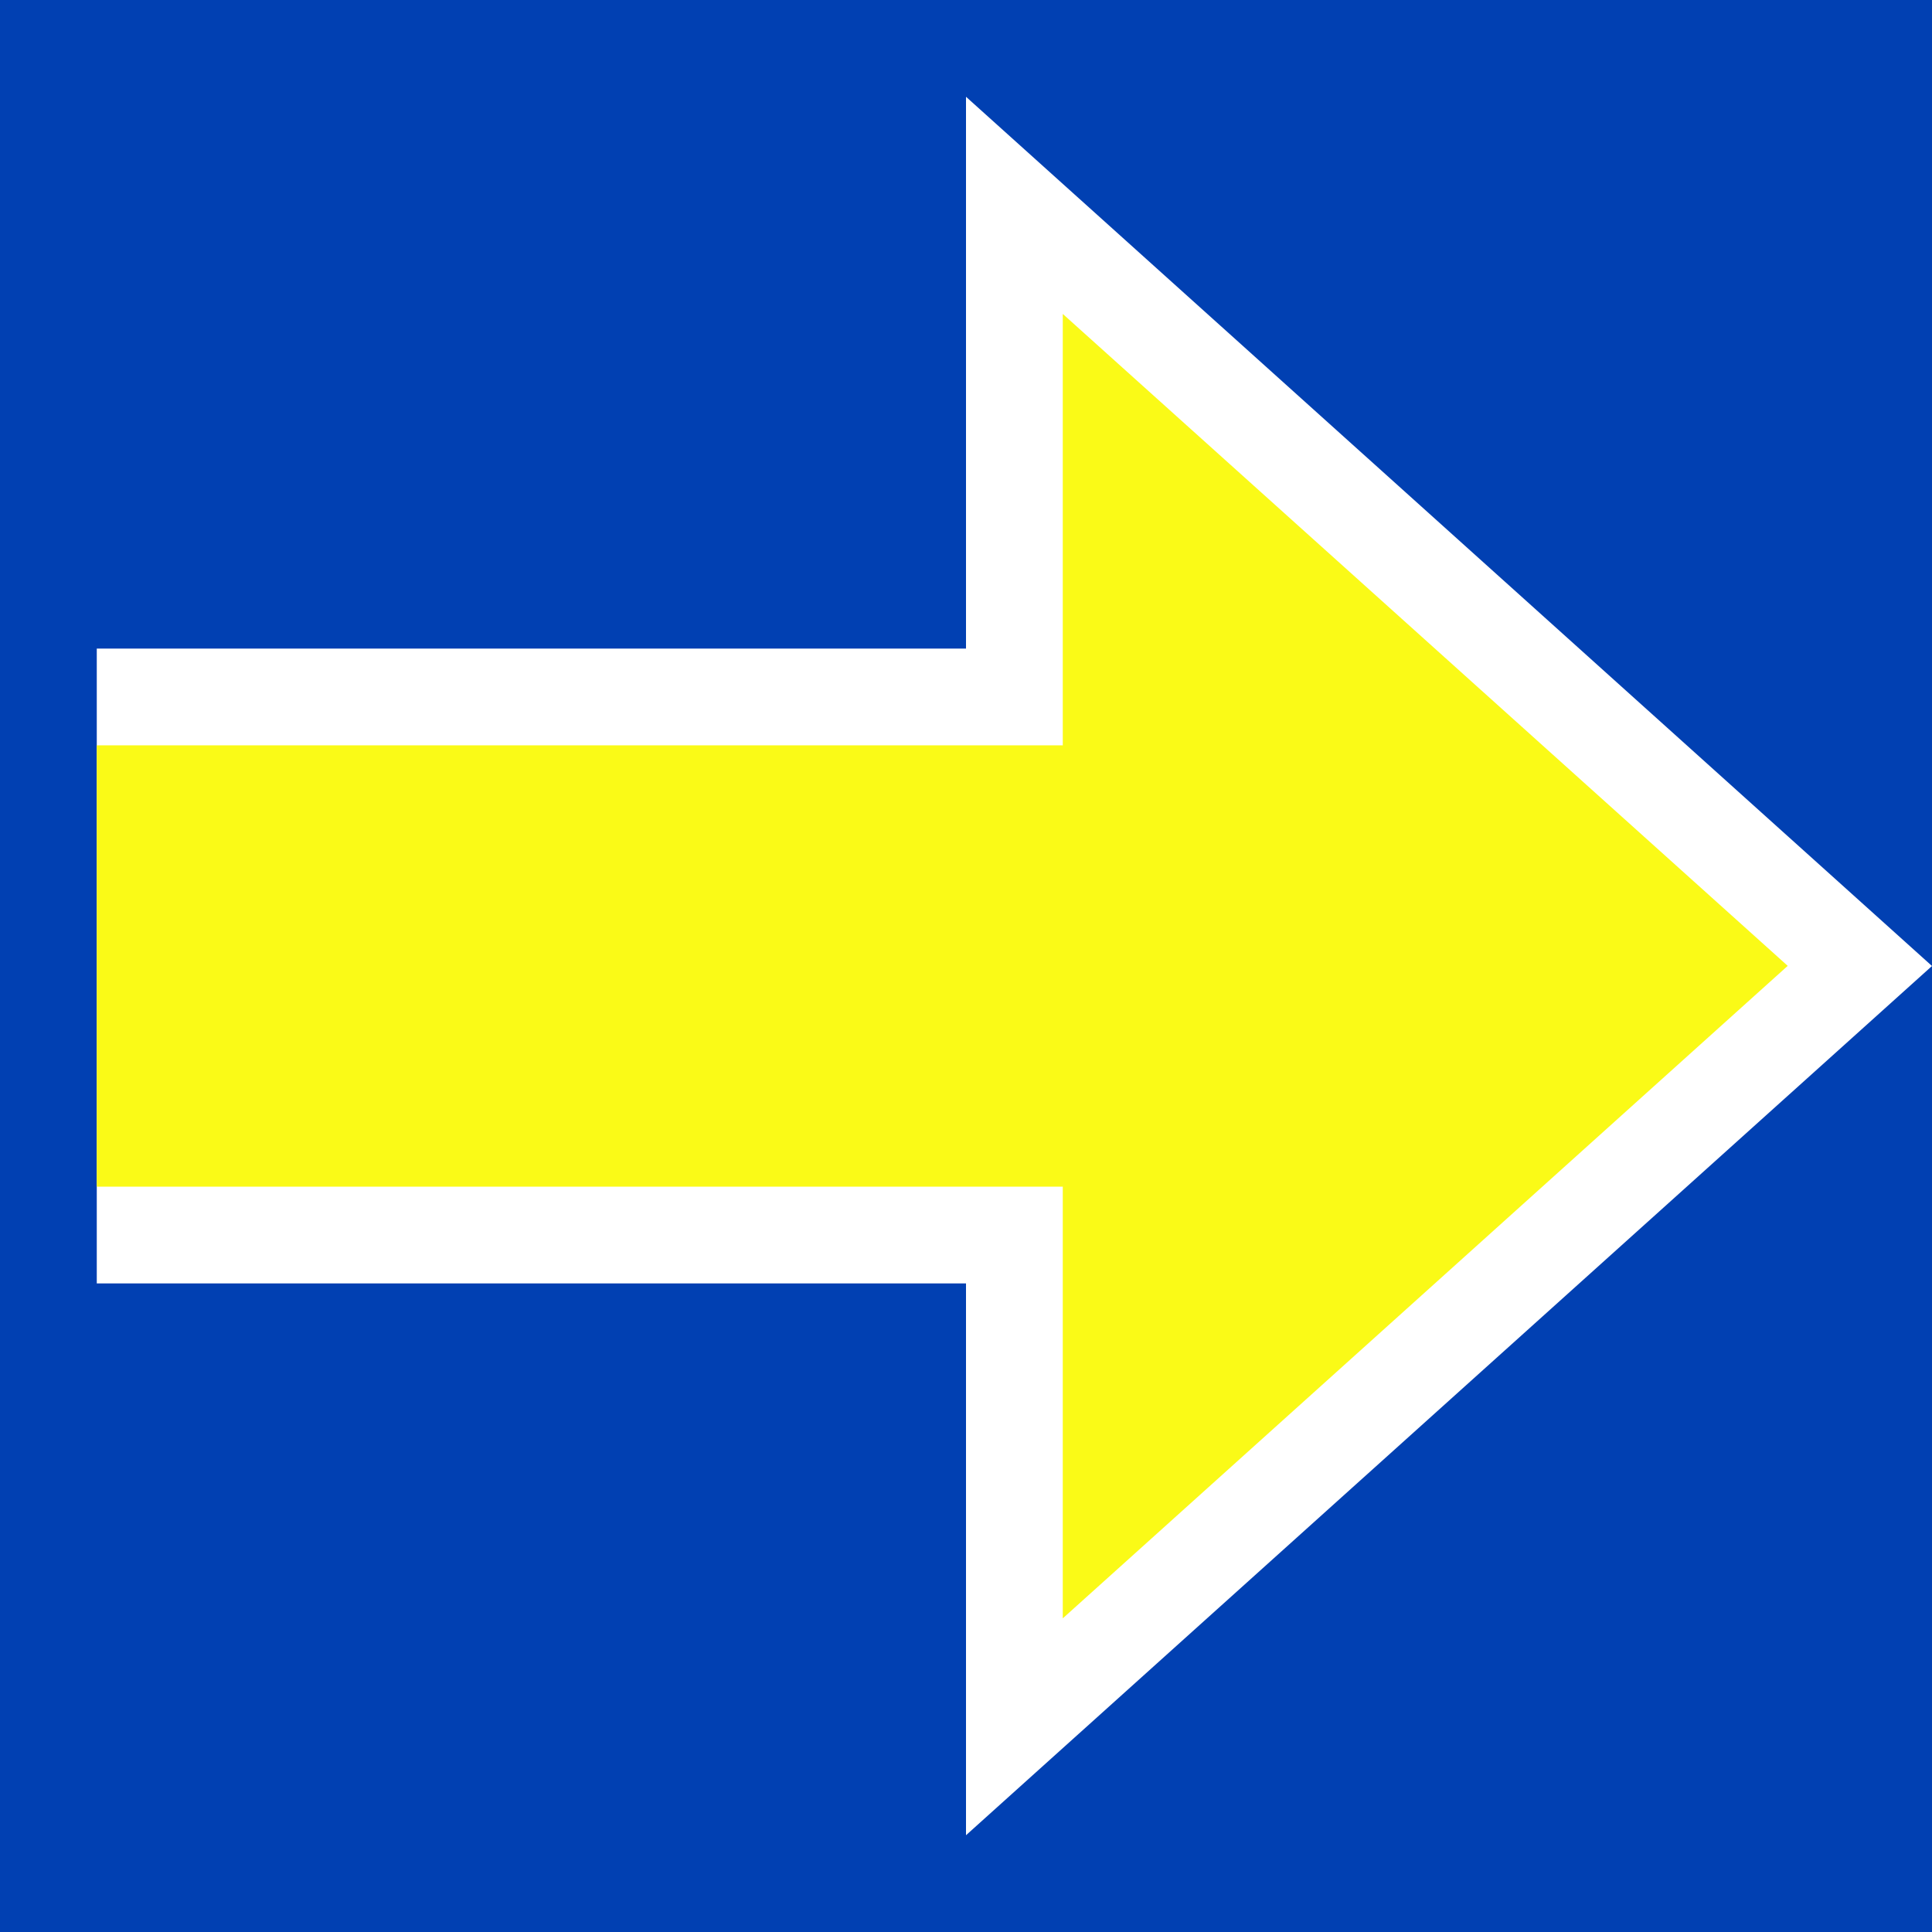 <?xml version="1.0" encoding="UTF-8" standalone="no"?>
<svg
   width="13.336"
   height="13.336"
   viewBox="0 0 13.336 13.336"
   version="1.1"
   id="svg2890"
   sodipodi:docname="etcs-stop-marker-arrow-right.svg"
   inkscape:version="1.2.2 (b0a8486541, 2022-12-01)"
   xmlns:inkscape="http://www.inkscape.org/namespaces/inkscape"
   xmlns:sodipodi="http://sodipodi.sourceforge.net/DTD/sodipodi-0.dtd"
   xmlns="http://www.w3.org/2000/svg"
   xmlns:svg="http://www.w3.org/2000/svg">
  <defs
     id="defs2894" />
  <sodipodi:namedview
     id="namedview2892"
     pagecolor="#ffffff"
     bordercolor="#666666"
     borderopacity="1.0"
     inkscape:showpageshadow="2"
     inkscape:pageopacity="0.0"
     inkscape:pagecheckerboard="0"
     inkscape:deskcolor="#d1d1d1"
     showgrid="false"
     inkscape:zoom="65.8125"
     inkscape:cx="6.3589744"
     inkscape:cy="6.6552707"
     inkscape:window-width="2560"
     inkscape:window-height="1369"
     inkscape:window-x="0"
     inkscape:window-y="0"
     inkscape:window-maximized="1"
     inkscape:current-layer="svg2890" />
  <path
     id="rect2"
     d="M 0,0 V 13.336 H 13.336 V 0 Z"
     style="fill:#0140b2;fill-opacity:1;stroke-width:0.833" />
  <path
     fill-rule="evenodd"
     fill="#ffffff"
     fill-opacity="1"
     d="m 0.668,8.859 h 6 v 3.809 l 6.668,-6 -6.668,-6 v 3.809 h -6 z m 0,0"
     id="path2886" />
  <path
     fill-rule="evenodd"
     fill="#fafa17"
     fill-opacity="1"
     d="m 0.668,8.191 h 6.668 v 2.98 l 5.004,-4.504 -5.004,-4.5 V 5.145 H 0.668 Z m 0,0"
     id="path2888" />
</svg>
